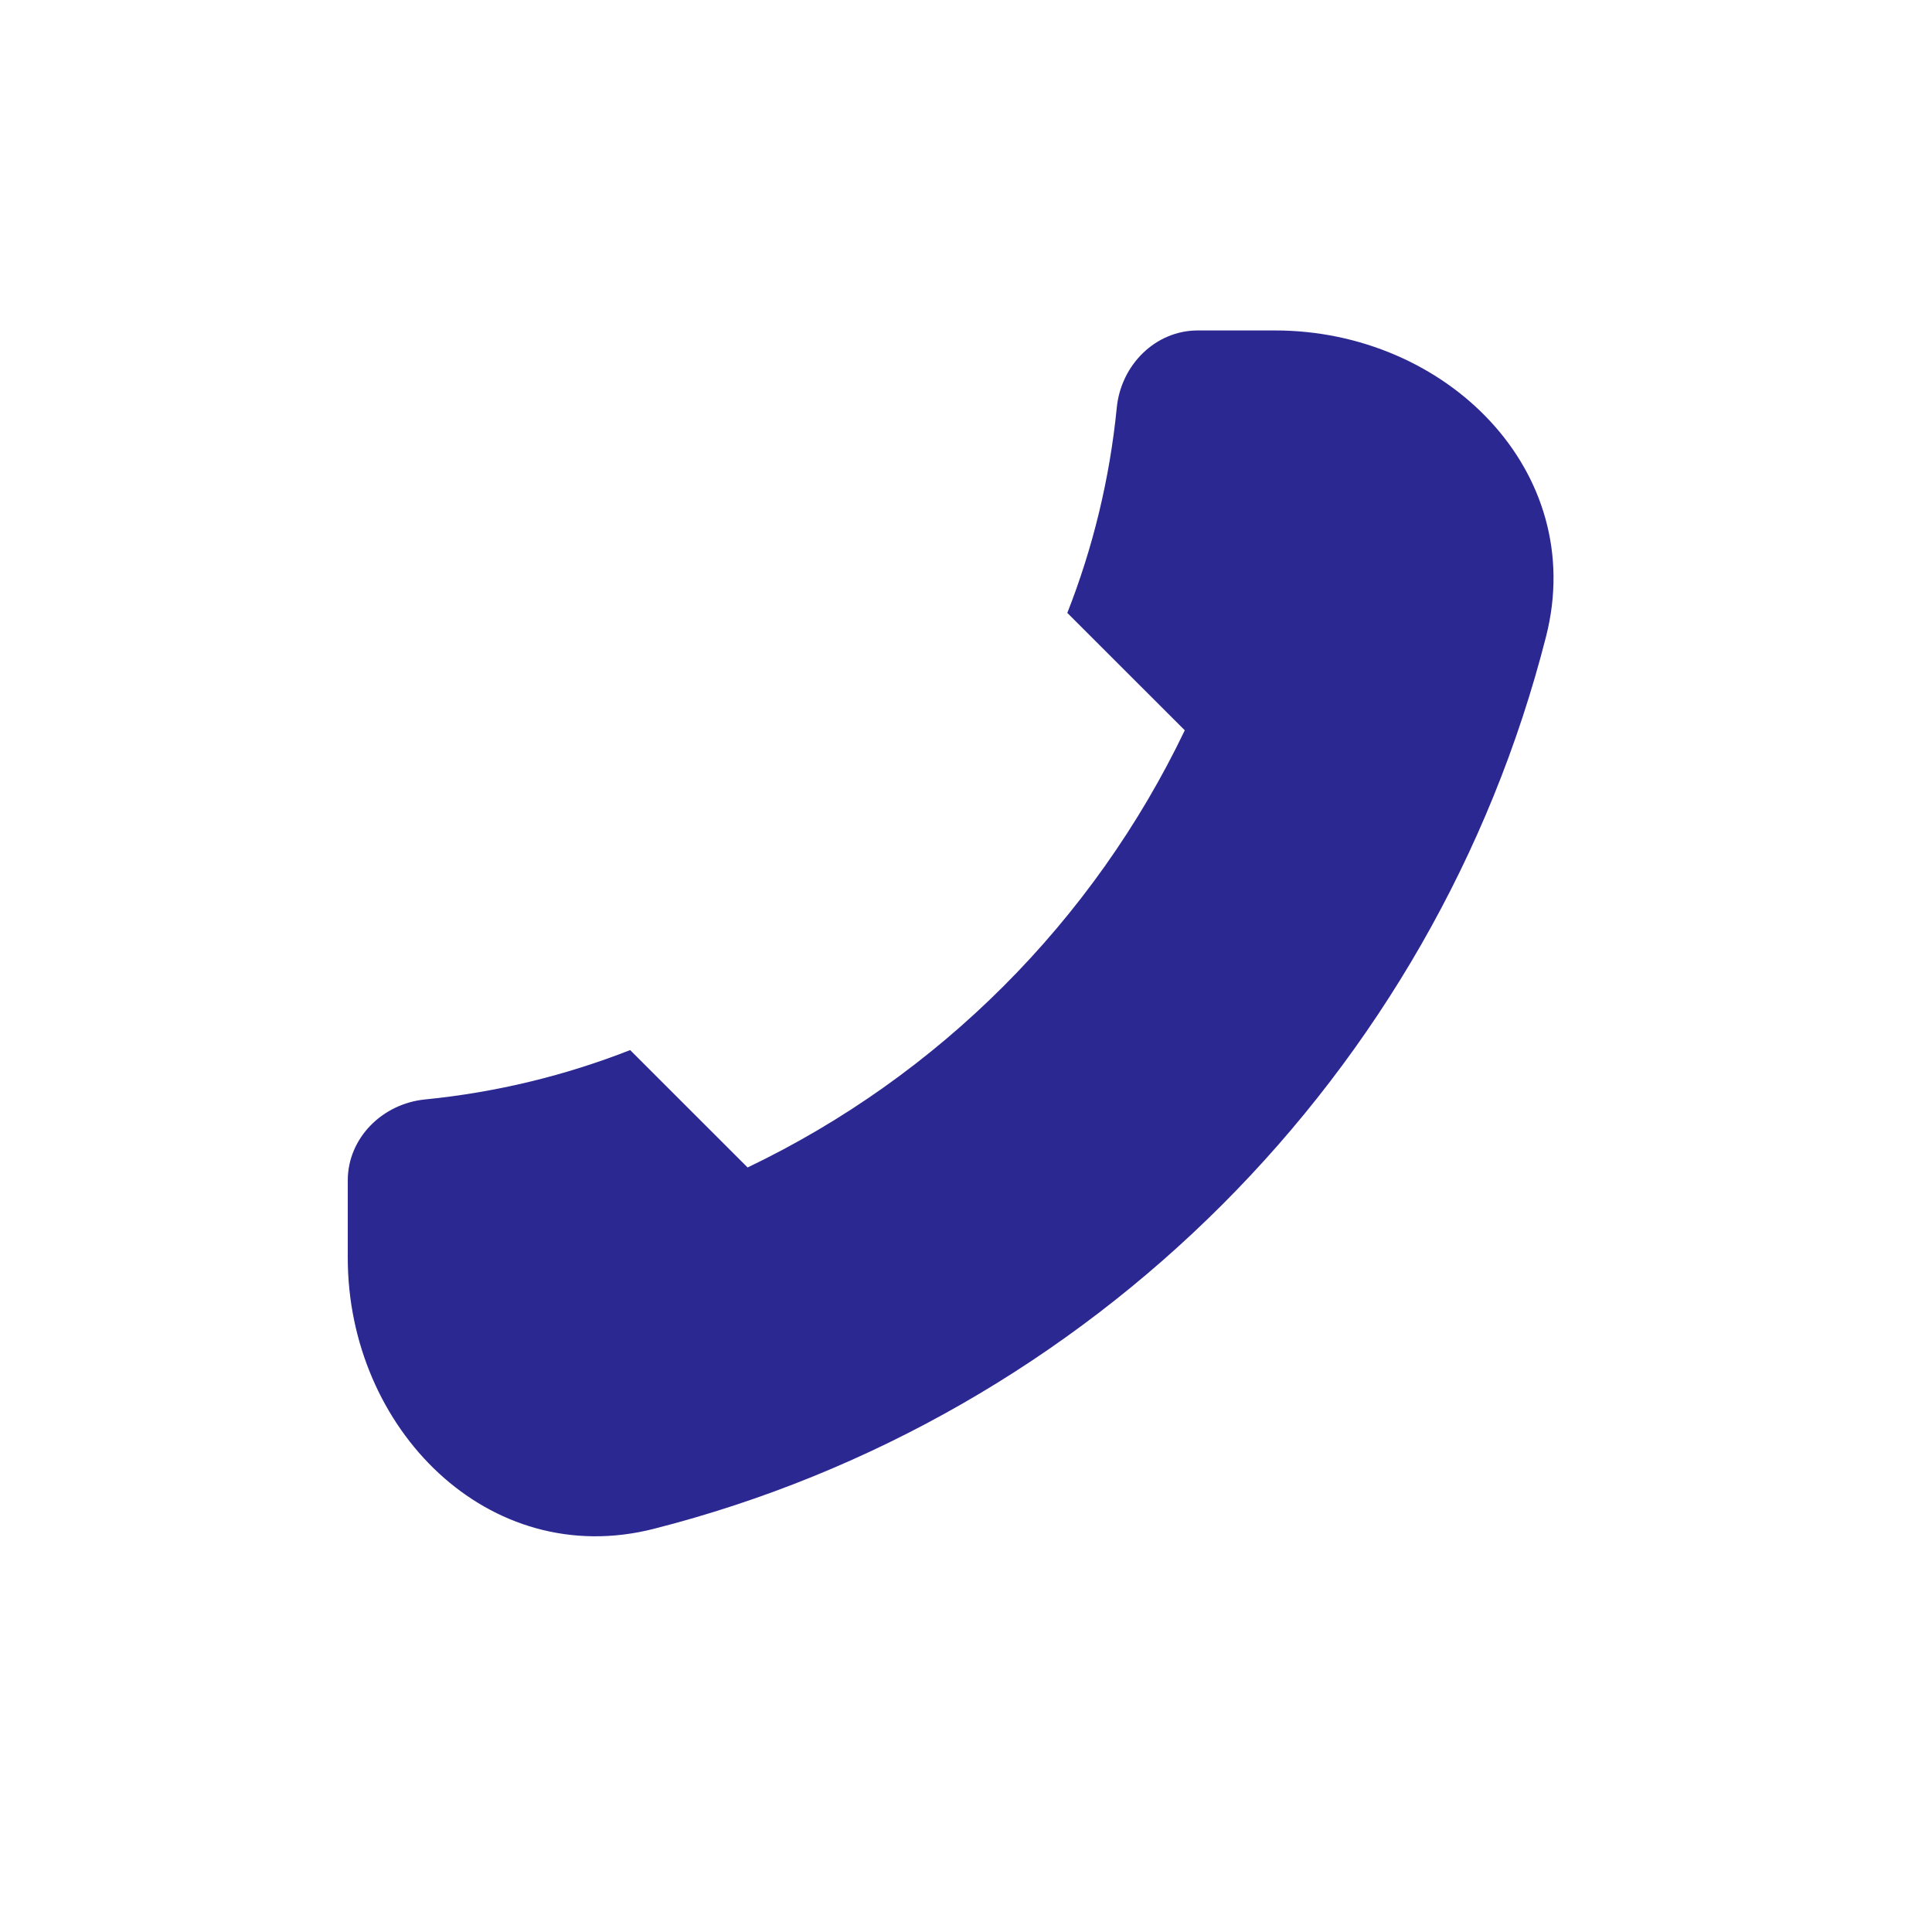 <svg width="25" height="25" viewBox="0 0 25 25" fill="none" xmlns="http://www.w3.org/2000/svg">
<g clip-path="url(#clip0_2993_210)">
<path fill-rule="evenodd" clip-rule="evenodd" d="M8.46 19.783C14.115 18.343 18.567 13.891 20.006 8.236C20.551 6.095 18.709 4.276 16.5 4.276H15.5C14.948 4.276 14.505 4.725 14.451 5.275C14.359 6.203 14.14 7.095 13.811 7.931L15.331 9.45C14.148 11.921 12.145 13.924 9.674 15.107L8.154 13.588C7.318 13.916 6.427 14.135 5.498 14.227C4.949 14.282 4.5 14.724 4.5 15.276V16.276C4.5 18.485 6.319 20.328 8.46 19.783Z" fill="#2C2892"/>
</g>
<defs>
<clipPath id="clip0_2993_210">
<rect width="24" height="24" fill="white" transform="translate(0.5 0.276)"/>
</clipPath>
</defs>
</svg>
